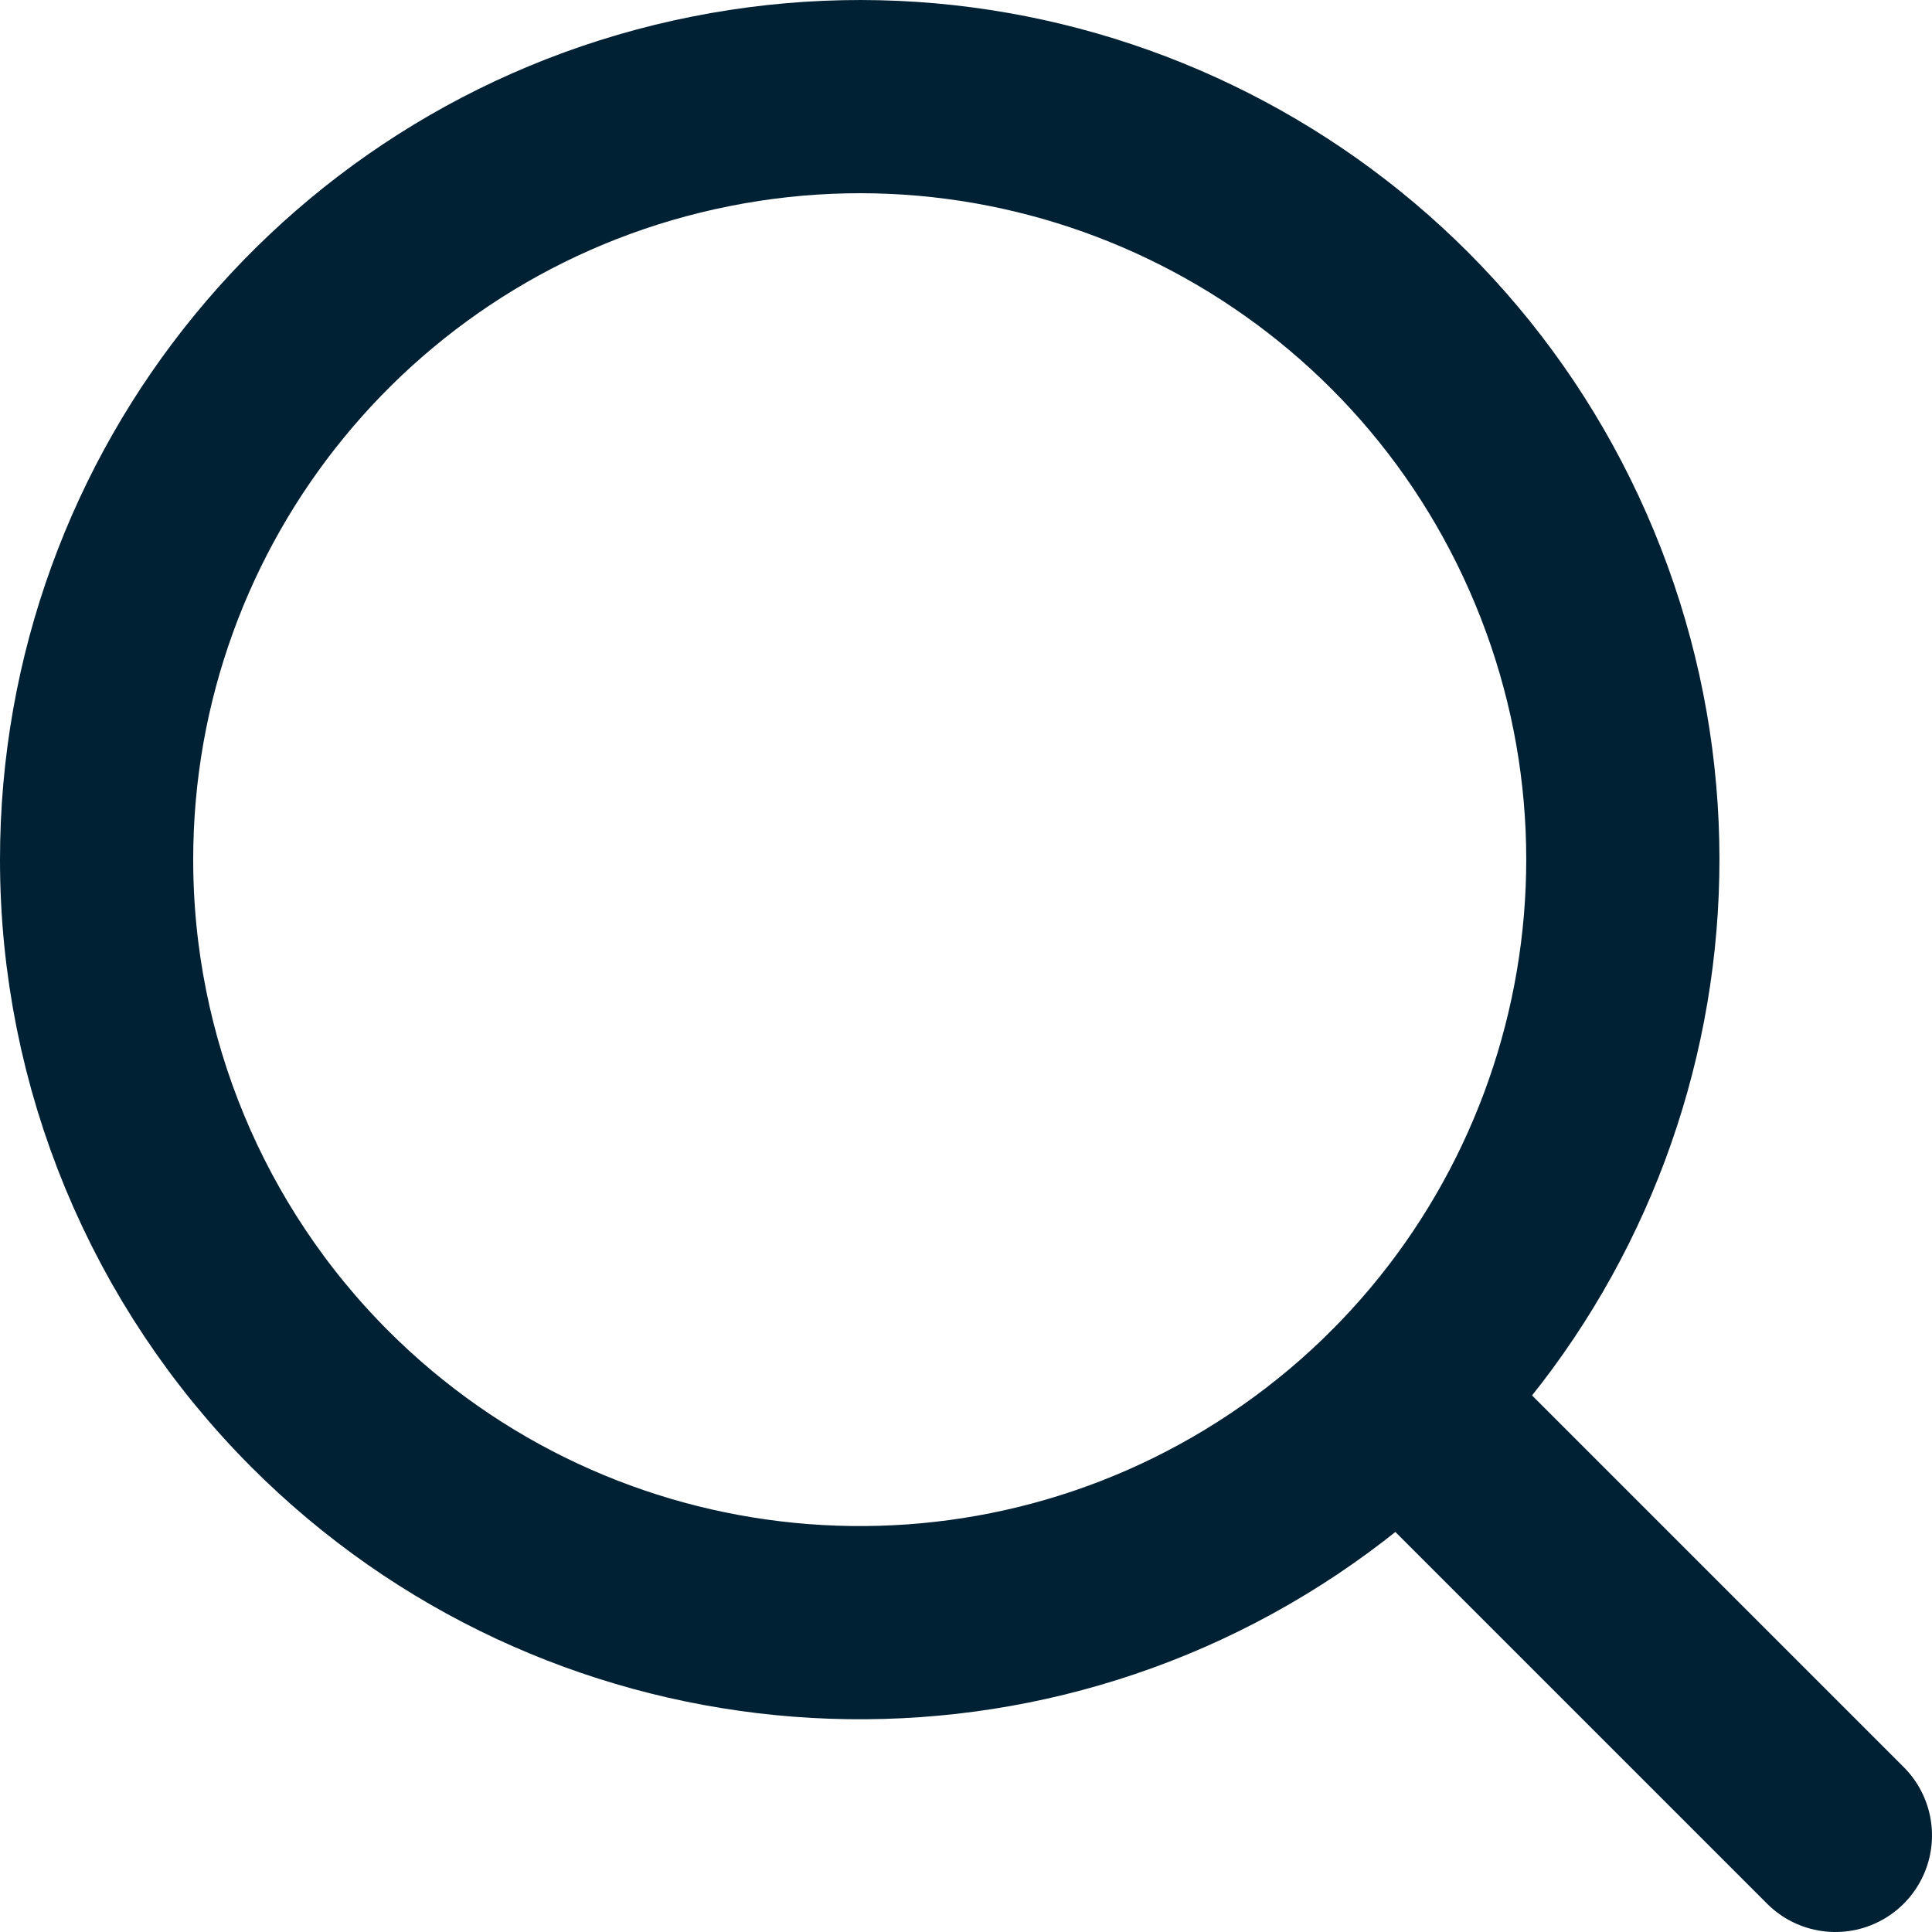 <?xml version="1.0" encoding="UTF-8"?>
<svg xmlns="http://www.w3.org/2000/svg" width="20" height="20" viewBox="0 0 20 20" fill="none">
  <path fill-rule="evenodd" clip-rule="evenodd" d="M1 8.901C0.999 5.132 3.661 1.888 7.357 1.153C11.053 0.417 14.755 2.395 16.197 5.876C17.64 9.357 16.422 13.372 13.289 15.466C10.156 17.56 5.979 17.149 3.314 14.485C1.833 13.004 1 10.995 1 8.901Z" stroke="#002033" stroke-width="2" stroke-linecap="round" stroke-linejoin="round"></path>
  <path d="M14.486 14.486L19 19" stroke="#002033" stroke-width="2" stroke-linecap="round" stroke-linejoin="round"></path>
</svg>
